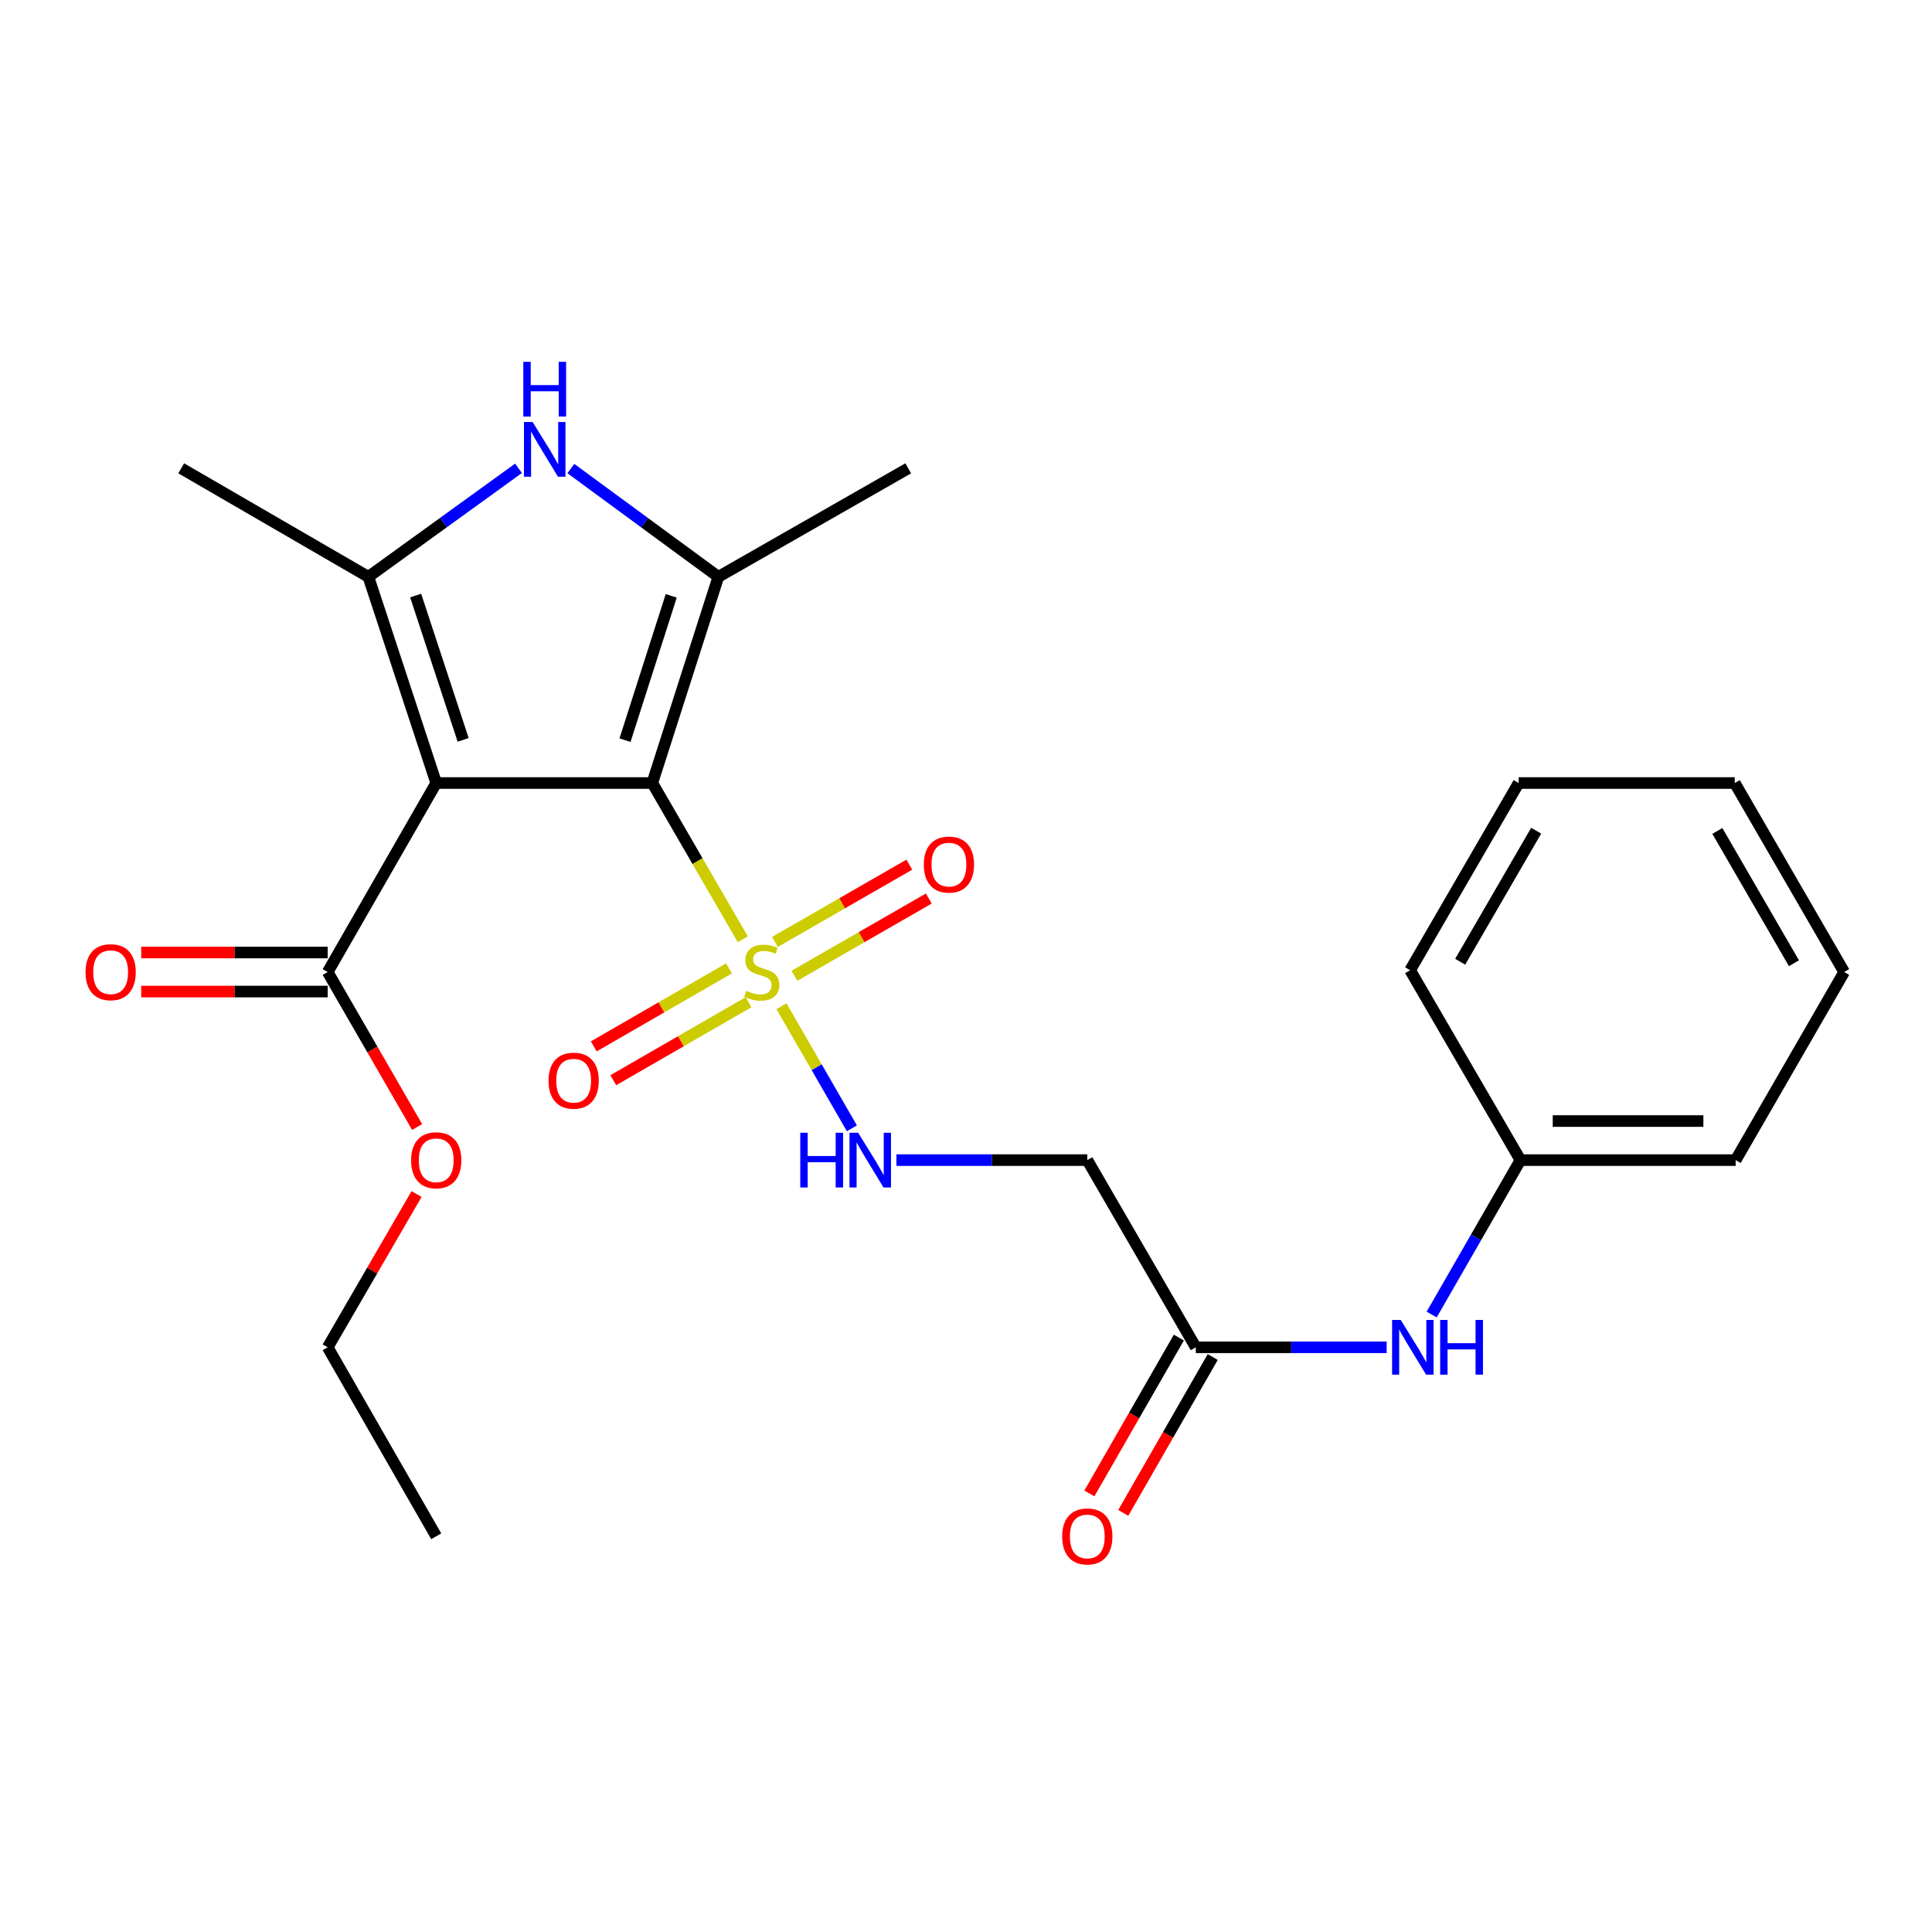 <?xml version='1.0' encoding='iso-8859-1'?>
<svg version='1.1' baseProfile='full'
              xmlns='http://www.w3.org/2000/svg'
                      xmlns:rdkit='http://www.rdkit.org/xml'
                      xmlns:xlink='http://www.w3.org/1999/xlink'
                  xml:space='preserve'
width='1000px' height='1000px' viewBox='0 0 1000 1000'>
<!-- END OF HEADER -->
<rect style='opacity:1.0;fill:#FFFFFF;stroke:none' width='1000' height='1000' x='0' y='0'> </rect>
<path class='bond-0' d='M 337.628,405.289 L 225.786,405.289' style='fill:none;fill-rule:evenodd;stroke:#000000;stroke-width:6px;stroke-linecap:butt;stroke-linejoin:miter;stroke-opacity:1' />
<path class='bond-1' d='M 337.628,405.289 L 361.048,445.733' style='fill:none;fill-rule:evenodd;stroke:#000000;stroke-width:6px;stroke-linecap:butt;stroke-linejoin:miter;stroke-opacity:1' />
<path class='bond-1' d='M 361.048,445.733 L 384.467,486.177' style='fill:none;fill-rule:evenodd;stroke:#CCCC00;stroke-width:6px;stroke-linecap:butt;stroke-linejoin:miter;stroke-opacity:1' />
<path class='bond-2' d='M 337.628,405.289 L 371.812,298.57' style='fill:none;fill-rule:evenodd;stroke:#000000;stroke-width:6px;stroke-linecap:butt;stroke-linejoin:miter;stroke-opacity:1' />
<path class='bond-2' d='M 323.499,383.113 L 347.428,308.41' style='fill:none;fill-rule:evenodd;stroke:#000000;stroke-width:6px;stroke-linecap:butt;stroke-linejoin:miter;stroke-opacity:1' />
<path class='bond-3' d='M 225.786,405.289 L 190.67,298.57' style='fill:none;fill-rule:evenodd;stroke:#000000;stroke-width:6px;stroke-linecap:butt;stroke-linejoin:miter;stroke-opacity:1' />
<path class='bond-3' d='M 239.726,382.961 L 215.145,308.258' style='fill:none;fill-rule:evenodd;stroke:#000000;stroke-width:6px;stroke-linecap:butt;stroke-linejoin:miter;stroke-opacity:1' />
<path class='bond-5' d='M 225.786,405.289 L 169.607,503.123' style='fill:none;fill-rule:evenodd;stroke:#000000;stroke-width:6px;stroke-linecap:butt;stroke-linejoin:miter;stroke-opacity:1' />
<path class='bond-6' d='M 404.484,520.813 L 422.713,552.414' style='fill:none;fill-rule:evenodd;stroke:#CCCC00;stroke-width:6px;stroke-linecap:butt;stroke-linejoin:miter;stroke-opacity:1' />
<path class='bond-6' d='M 422.713,552.414 L 440.942,584.015' style='fill:none;fill-rule:evenodd;stroke:#0000FF;stroke-width:6px;stroke-linecap:butt;stroke-linejoin:miter;stroke-opacity:1' />
<path class='bond-9' d='M 377.338,501.223 L 342.336,521.412' style='fill:none;fill-rule:evenodd;stroke:#CCCC00;stroke-width:6px;stroke-linecap:butt;stroke-linejoin:miter;stroke-opacity:1' />
<path class='bond-9' d='M 342.336,521.412 L 307.333,541.601' style='fill:none;fill-rule:evenodd;stroke:#FF0000;stroke-width:6px;stroke-linecap:butt;stroke-linejoin:miter;stroke-opacity:1' />
<path class='bond-9' d='M 387.441,518.739 L 352.438,538.928' style='fill:none;fill-rule:evenodd;stroke:#CCCC00;stroke-width:6px;stroke-linecap:butt;stroke-linejoin:miter;stroke-opacity:1' />
<path class='bond-9' d='M 352.438,538.928 L 317.436,559.117' style='fill:none;fill-rule:evenodd;stroke:#FF0000;stroke-width:6px;stroke-linecap:butt;stroke-linejoin:miter;stroke-opacity:1' />
<path class='bond-10' d='M 411.192,505.062 L 445.969,485.068' style='fill:none;fill-rule:evenodd;stroke:#CCCC00;stroke-width:6px;stroke-linecap:butt;stroke-linejoin:miter;stroke-opacity:1' />
<path class='bond-10' d='M 445.969,485.068 L 480.746,465.075' style='fill:none;fill-rule:evenodd;stroke:#FF0000;stroke-width:6px;stroke-linecap:butt;stroke-linejoin:miter;stroke-opacity:1' />
<path class='bond-10' d='M 401.114,487.532 L 435.891,467.538' style='fill:none;fill-rule:evenodd;stroke:#CCCC00;stroke-width:6px;stroke-linecap:butt;stroke-linejoin:miter;stroke-opacity:1' />
<path class='bond-10' d='M 435.891,467.538 L 470.668,447.545' style='fill:none;fill-rule:evenodd;stroke:#FF0000;stroke-width:6px;stroke-linecap:butt;stroke-linejoin:miter;stroke-opacity:1' />
<path class='bond-4' d='M 371.812,298.57 L 333.641,270.548' style='fill:none;fill-rule:evenodd;stroke:#000000;stroke-width:6px;stroke-linecap:butt;stroke-linejoin:miter;stroke-opacity:1' />
<path class='bond-4' d='M 333.641,270.548 L 295.47,242.526' style='fill:none;fill-rule:evenodd;stroke:#0000FF;stroke-width:6px;stroke-linecap:butt;stroke-linejoin:miter;stroke-opacity:1' />
<path class='bond-16' d='M 371.812,298.57 L 470.107,242.402' style='fill:none;fill-rule:evenodd;stroke:#000000;stroke-width:6px;stroke-linecap:butt;stroke-linejoin:miter;stroke-opacity:1' />
<path class='bond-15' d='M 190.67,298.57 L 93.791,242.402' style='fill:none;fill-rule:evenodd;stroke:#000000;stroke-width:6px;stroke-linecap:butt;stroke-linejoin:miter;stroke-opacity:1' />
<path class='bond-25' d='M 190.67,298.57 L 229.529,270.482' style='fill:none;fill-rule:evenodd;stroke:#000000;stroke-width:6px;stroke-linecap:butt;stroke-linejoin:miter;stroke-opacity:1' />
<path class='bond-25' d='M 229.529,270.482 L 268.388,242.393' style='fill:none;fill-rule:evenodd;stroke:#0000FF;stroke-width:6px;stroke-linecap:butt;stroke-linejoin:miter;stroke-opacity:1' />
<path class='bond-12' d='M 169.607,493.013 L 121.343,493.013' style='fill:none;fill-rule:evenodd;stroke:#000000;stroke-width:6px;stroke-linecap:butt;stroke-linejoin:miter;stroke-opacity:1' />
<path class='bond-12' d='M 121.343,493.013 L 73.079,493.013' style='fill:none;fill-rule:evenodd;stroke:#FF0000;stroke-width:6px;stroke-linecap:butt;stroke-linejoin:miter;stroke-opacity:1' />
<path class='bond-12' d='M 169.607,513.233 L 121.343,513.233' style='fill:none;fill-rule:evenodd;stroke:#000000;stroke-width:6px;stroke-linecap:butt;stroke-linejoin:miter;stroke-opacity:1' />
<path class='bond-12' d='M 121.343,513.233 L 73.079,513.233' style='fill:none;fill-rule:evenodd;stroke:#FF0000;stroke-width:6px;stroke-linecap:butt;stroke-linejoin:miter;stroke-opacity:1' />
<path class='bond-14' d='M 169.607,503.123 L 192.754,543.233' style='fill:none;fill-rule:evenodd;stroke:#000000;stroke-width:6px;stroke-linecap:butt;stroke-linejoin:miter;stroke-opacity:1' />
<path class='bond-14' d='M 192.754,543.233 L 215.901,583.344' style='fill:none;fill-rule:evenodd;stroke:#FF0000;stroke-width:6px;stroke-linecap:butt;stroke-linejoin:miter;stroke-opacity:1' />
<path class='bond-7' d='M 463.985,600.474 L 513.385,600.474' style='fill:none;fill-rule:evenodd;stroke:#0000FF;stroke-width:6px;stroke-linecap:butt;stroke-linejoin:miter;stroke-opacity:1' />
<path class='bond-7' d='M 513.385,600.474 L 562.784,600.474' style='fill:none;fill-rule:evenodd;stroke:#000000;stroke-width:6px;stroke-linecap:butt;stroke-linejoin:miter;stroke-opacity:1' />
<path class='bond-8' d='M 562.784,600.474 L 618.941,697.364' style='fill:none;fill-rule:evenodd;stroke:#000000;stroke-width:6px;stroke-linecap:butt;stroke-linejoin:miter;stroke-opacity:1' />
<path class='bond-11' d='M 618.941,697.364 L 668.335,697.364' style='fill:none;fill-rule:evenodd;stroke:#000000;stroke-width:6px;stroke-linecap:butt;stroke-linejoin:miter;stroke-opacity:1' />
<path class='bond-11' d='M 668.335,697.364 L 717.729,697.364' style='fill:none;fill-rule:evenodd;stroke:#0000FF;stroke-width:6px;stroke-linecap:butt;stroke-linejoin:miter;stroke-opacity:1' />
<path class='bond-13' d='M 610.173,692.33 L 587.015,732.666' style='fill:none;fill-rule:evenodd;stroke:#000000;stroke-width:6px;stroke-linecap:butt;stroke-linejoin:miter;stroke-opacity:1' />
<path class='bond-13' d='M 587.015,732.666 L 563.857,773.001' style='fill:none;fill-rule:evenodd;stroke:#FF0000;stroke-width:6px;stroke-linecap:butt;stroke-linejoin:miter;stroke-opacity:1' />
<path class='bond-13' d='M 627.709,702.398 L 604.551,742.734' style='fill:none;fill-rule:evenodd;stroke:#000000;stroke-width:6px;stroke-linecap:butt;stroke-linejoin:miter;stroke-opacity:1' />
<path class='bond-13' d='M 604.551,742.734 L 581.392,783.069' style='fill:none;fill-rule:evenodd;stroke:#FF0000;stroke-width:6px;stroke-linecap:butt;stroke-linejoin:miter;stroke-opacity:1' />
<path class='bond-17' d='M 741.025,680.41 L 764.005,640.442' style='fill:none;fill-rule:evenodd;stroke:#0000FF;stroke-width:6px;stroke-linecap:butt;stroke-linejoin:miter;stroke-opacity:1' />
<path class='bond-17' d='M 764.005,640.442 L 786.985,600.474' style='fill:none;fill-rule:evenodd;stroke:#000000;stroke-width:6px;stroke-linecap:butt;stroke-linejoin:miter;stroke-opacity:1' />
<path class='bond-18' d='M 215.605,618.034 L 192.606,657.699' style='fill:none;fill-rule:evenodd;stroke:#FF0000;stroke-width:6px;stroke-linecap:butt;stroke-linejoin:miter;stroke-opacity:1' />
<path class='bond-18' d='M 192.606,657.699 L 169.607,697.364' style='fill:none;fill-rule:evenodd;stroke:#000000;stroke-width:6px;stroke-linecap:butt;stroke-linejoin:miter;stroke-opacity:1' />
<path class='bond-19' d='M 786.985,600.474 L 898.377,600.474' style='fill:none;fill-rule:evenodd;stroke:#000000;stroke-width:6px;stroke-linecap:butt;stroke-linejoin:miter;stroke-opacity:1' />
<path class='bond-19' d='M 803.694,580.253 L 881.668,580.253' style='fill:none;fill-rule:evenodd;stroke:#000000;stroke-width:6px;stroke-linecap:butt;stroke-linejoin:miter;stroke-opacity:1' />
<path class='bond-20' d='M 786.985,600.474 L 729.873,502.191' style='fill:none;fill-rule:evenodd;stroke:#000000;stroke-width:6px;stroke-linecap:butt;stroke-linejoin:miter;stroke-opacity:1' />
<path class='bond-21' d='M 169.607,697.364 L 225.786,795.175' style='fill:none;fill-rule:evenodd;stroke:#000000;stroke-width:6px;stroke-linecap:butt;stroke-linejoin:miter;stroke-opacity:1' />
<path class='bond-22' d='M 898.377,600.474 L 954.545,503.123' style='fill:none;fill-rule:evenodd;stroke:#000000;stroke-width:6px;stroke-linecap:butt;stroke-linejoin:miter;stroke-opacity:1' />
<path class='bond-23' d='M 729.873,502.191 L 786.052,405.289' style='fill:none;fill-rule:evenodd;stroke:#000000;stroke-width:6px;stroke-linecap:butt;stroke-linejoin:miter;stroke-opacity:1' />
<path class='bond-23' d='M 755.793,497.797 L 795.119,429.967' style='fill:none;fill-rule:evenodd;stroke:#000000;stroke-width:6px;stroke-linecap:butt;stroke-linejoin:miter;stroke-opacity:1' />
<path class='bond-26' d='M 954.545,503.123 L 897.906,405.289' style='fill:none;fill-rule:evenodd;stroke:#000000;stroke-width:6px;stroke-linecap:butt;stroke-linejoin:miter;stroke-opacity:1' />
<path class='bond-26' d='M 928.55,498.579 L 888.902,430.096' style='fill:none;fill-rule:evenodd;stroke:#000000;stroke-width:6px;stroke-linecap:butt;stroke-linejoin:miter;stroke-opacity:1' />
<path class='bond-24' d='M 786.052,405.289 L 897.906,405.289' style='fill:none;fill-rule:evenodd;stroke:#000000;stroke-width:6px;stroke-linecap:butt;stroke-linejoin:miter;stroke-opacity:1' />
<path  class='atom-2' d='M 386.28 512.843
Q 386.6 512.963, 387.92 513.523
Q 389.24 514.083, 390.68 514.443
Q 392.16 514.763, 393.6 514.763
Q 396.28 514.763, 397.84 513.483
Q 399.4 512.163, 399.4 509.883
Q 399.4 508.323, 398.6 507.363
Q 397.84 506.403, 396.64 505.883
Q 395.44 505.363, 393.44 504.763
Q 390.92 504.003, 389.4 503.283
Q 387.92 502.563, 386.84 501.043
Q 385.8 499.523, 385.8 496.963
Q 385.8 493.403, 388.2 491.203
Q 390.64 489.003, 395.44 489.003
Q 398.72 489.003, 402.44 490.563
L 401.52 493.643
Q 398.12 492.243, 395.56 492.243
Q 392.8 492.243, 391.28 493.403
Q 389.76 494.523, 389.8 496.483
Q 389.8 498.003, 390.56 498.923
Q 391.36 499.843, 392.48 500.363
Q 393.64 500.883, 395.56 501.483
Q 398.12 502.283, 399.64 503.083
Q 401.16 503.883, 402.24 505.523
Q 403.36 507.123, 403.36 509.883
Q 403.36 513.803, 400.72 515.923
Q 398.12 518.003, 393.76 518.003
Q 391.24 518.003, 389.32 517.443
Q 387.44 516.923, 385.2 516.003
L 386.28 512.843
' fill='#CCCC00'/>
<path  class='atom-5' d='M 275.683 218.435
L 284.963 233.435
Q 285.883 234.915, 287.363 237.595
Q 288.843 240.275, 288.923 240.435
L 288.923 218.435
L 292.683 218.435
L 292.683 246.755
L 288.803 246.755
L 278.843 230.355
Q 277.683 228.435, 276.443 226.235
Q 275.243 224.035, 274.883 223.355
L 274.883 246.755
L 271.203 246.755
L 271.203 218.435
L 275.683 218.435
' fill='#0000FF'/>
<path  class='atom-5' d='M 270.863 187.283
L 274.703 187.283
L 274.703 199.323
L 289.183 199.323
L 289.183 187.283
L 293.023 187.283
L 293.023 215.603
L 289.183 215.603
L 289.183 202.523
L 274.703 202.523
L 274.703 215.603
L 270.863 215.603
L 270.863 187.283
' fill='#0000FF'/>
<path  class='atom-7' d='M 414.216 586.314
L 418.056 586.314
L 418.056 598.354
L 432.536 598.354
L 432.536 586.314
L 436.376 586.314
L 436.376 614.634
L 432.536 614.634
L 432.536 601.554
L 418.056 601.554
L 418.056 614.634
L 414.216 614.634
L 414.216 586.314
' fill='#0000FF'/>
<path  class='atom-7' d='M 444.176 586.314
L 453.456 601.314
Q 454.376 602.794, 455.856 605.474
Q 457.336 608.154, 457.416 608.314
L 457.416 586.314
L 461.176 586.314
L 461.176 614.634
L 457.296 614.634
L 447.336 598.234
Q 446.176 596.314, 444.936 594.114
Q 443.736 591.914, 443.376 591.234
L 443.376 614.634
L 439.696 614.634
L 439.696 586.314
L 444.176 586.314
' fill='#0000FF'/>
<path  class='atom-10' d='M 283.918 559.36
Q 283.918 552.56, 287.278 548.76
Q 290.638 544.96, 296.918 544.96
Q 303.198 544.96, 306.558 548.76
Q 309.918 552.56, 309.918 559.36
Q 309.918 566.24, 306.518 570.16
Q 303.118 574.04, 296.918 574.04
Q 290.678 574.04, 287.278 570.16
Q 283.918 566.28, 283.918 559.36
M 296.918 570.84
Q 301.238 570.84, 303.558 567.96
Q 305.918 565.04, 305.918 559.36
Q 305.918 553.8, 303.558 551
Q 301.238 548.16, 296.918 548.16
Q 292.598 548.16, 290.238 550.96
Q 287.918 553.76, 287.918 559.36
Q 287.918 565.08, 290.238 567.96
Q 292.598 570.84, 296.918 570.84
' fill='#FF0000'/>
<path  class='atom-11' d='M 478.158 447.507
Q 478.158 440.707, 481.518 436.907
Q 484.878 433.107, 491.158 433.107
Q 497.438 433.107, 500.798 436.907
Q 504.158 440.707, 504.158 447.507
Q 504.158 454.387, 500.758 458.307
Q 497.358 462.187, 491.158 462.187
Q 484.918 462.187, 481.518 458.307
Q 478.158 454.427, 478.158 447.507
M 491.158 458.987
Q 495.478 458.987, 497.798 456.107
Q 500.158 453.187, 500.158 447.507
Q 500.158 441.947, 497.798 439.147
Q 495.478 436.307, 491.158 436.307
Q 486.838 436.307, 484.478 439.107
Q 482.158 441.907, 482.158 447.507
Q 482.158 453.227, 484.478 456.107
Q 486.838 458.987, 491.158 458.987
' fill='#FF0000'/>
<path  class='atom-12' d='M 725.017 683.204
L 734.297 698.204
Q 735.217 699.684, 736.697 702.364
Q 738.177 705.044, 738.257 705.204
L 738.257 683.204
L 742.017 683.204
L 742.017 711.524
L 738.137 711.524
L 728.177 695.124
Q 727.017 693.204, 725.777 691.004
Q 724.577 688.804, 724.217 688.124
L 724.217 711.524
L 720.537 711.524
L 720.537 683.204
L 725.017 683.204
' fill='#0000FF'/>
<path  class='atom-12' d='M 745.417 683.204
L 749.257 683.204
L 749.257 695.244
L 763.737 695.244
L 763.737 683.204
L 767.577 683.204
L 767.577 711.524
L 763.737 711.524
L 763.737 698.444
L 749.257 698.444
L 749.257 711.524
L 745.417 711.524
L 745.417 683.204
' fill='#0000FF'/>
<path  class='atom-13' d='M 44.271 503.203
Q 44.271 496.403, 47.631 492.603
Q 50.991 488.803, 57.271 488.803
Q 63.551 488.803, 66.911 492.603
Q 70.271 496.403, 70.271 503.203
Q 70.271 510.083, 66.871 514.003
Q 63.471 517.883, 57.271 517.883
Q 51.031 517.883, 47.631 514.003
Q 44.271 510.123, 44.271 503.203
M 57.271 514.683
Q 61.591 514.683, 63.911 511.803
Q 66.271 508.883, 66.271 503.203
Q 66.271 497.643, 63.911 494.843
Q 61.591 492.003, 57.271 492.003
Q 52.951 492.003, 50.591 494.803
Q 48.271 497.603, 48.271 503.203
Q 48.271 508.923, 50.591 511.803
Q 52.951 514.683, 57.271 514.683
' fill='#FF0000'/>
<path  class='atom-14' d='M 549.784 795.255
Q 549.784 788.455, 553.144 784.655
Q 556.504 780.855, 562.784 780.855
Q 569.064 780.855, 572.424 784.655
Q 575.784 788.455, 575.784 795.255
Q 575.784 802.135, 572.384 806.055
Q 568.984 809.935, 562.784 809.935
Q 556.544 809.935, 553.144 806.055
Q 549.784 802.175, 549.784 795.255
M 562.784 806.735
Q 567.104 806.735, 569.424 803.855
Q 571.784 800.935, 571.784 795.255
Q 571.784 789.695, 569.424 786.895
Q 567.104 784.055, 562.784 784.055
Q 558.464 784.055, 556.104 786.855
Q 553.784 789.655, 553.784 795.255
Q 553.784 800.975, 556.104 803.855
Q 558.464 806.735, 562.784 806.735
' fill='#FF0000'/>
<path  class='atom-15' d='M 212.786 600.554
Q 212.786 593.754, 216.146 589.954
Q 219.506 586.154, 225.786 586.154
Q 232.066 586.154, 235.426 589.954
Q 238.786 593.754, 238.786 600.554
Q 238.786 607.434, 235.386 611.354
Q 231.986 615.234, 225.786 615.234
Q 219.546 615.234, 216.146 611.354
Q 212.786 607.474, 212.786 600.554
M 225.786 612.034
Q 230.106 612.034, 232.426 609.154
Q 234.786 606.234, 234.786 600.554
Q 234.786 594.994, 232.426 592.194
Q 230.106 589.354, 225.786 589.354
Q 221.466 589.354, 219.106 592.154
Q 216.786 594.954, 216.786 600.554
Q 216.786 606.274, 219.106 609.154
Q 221.466 612.034, 225.786 612.034
' fill='#FF0000'/>
</svg>
